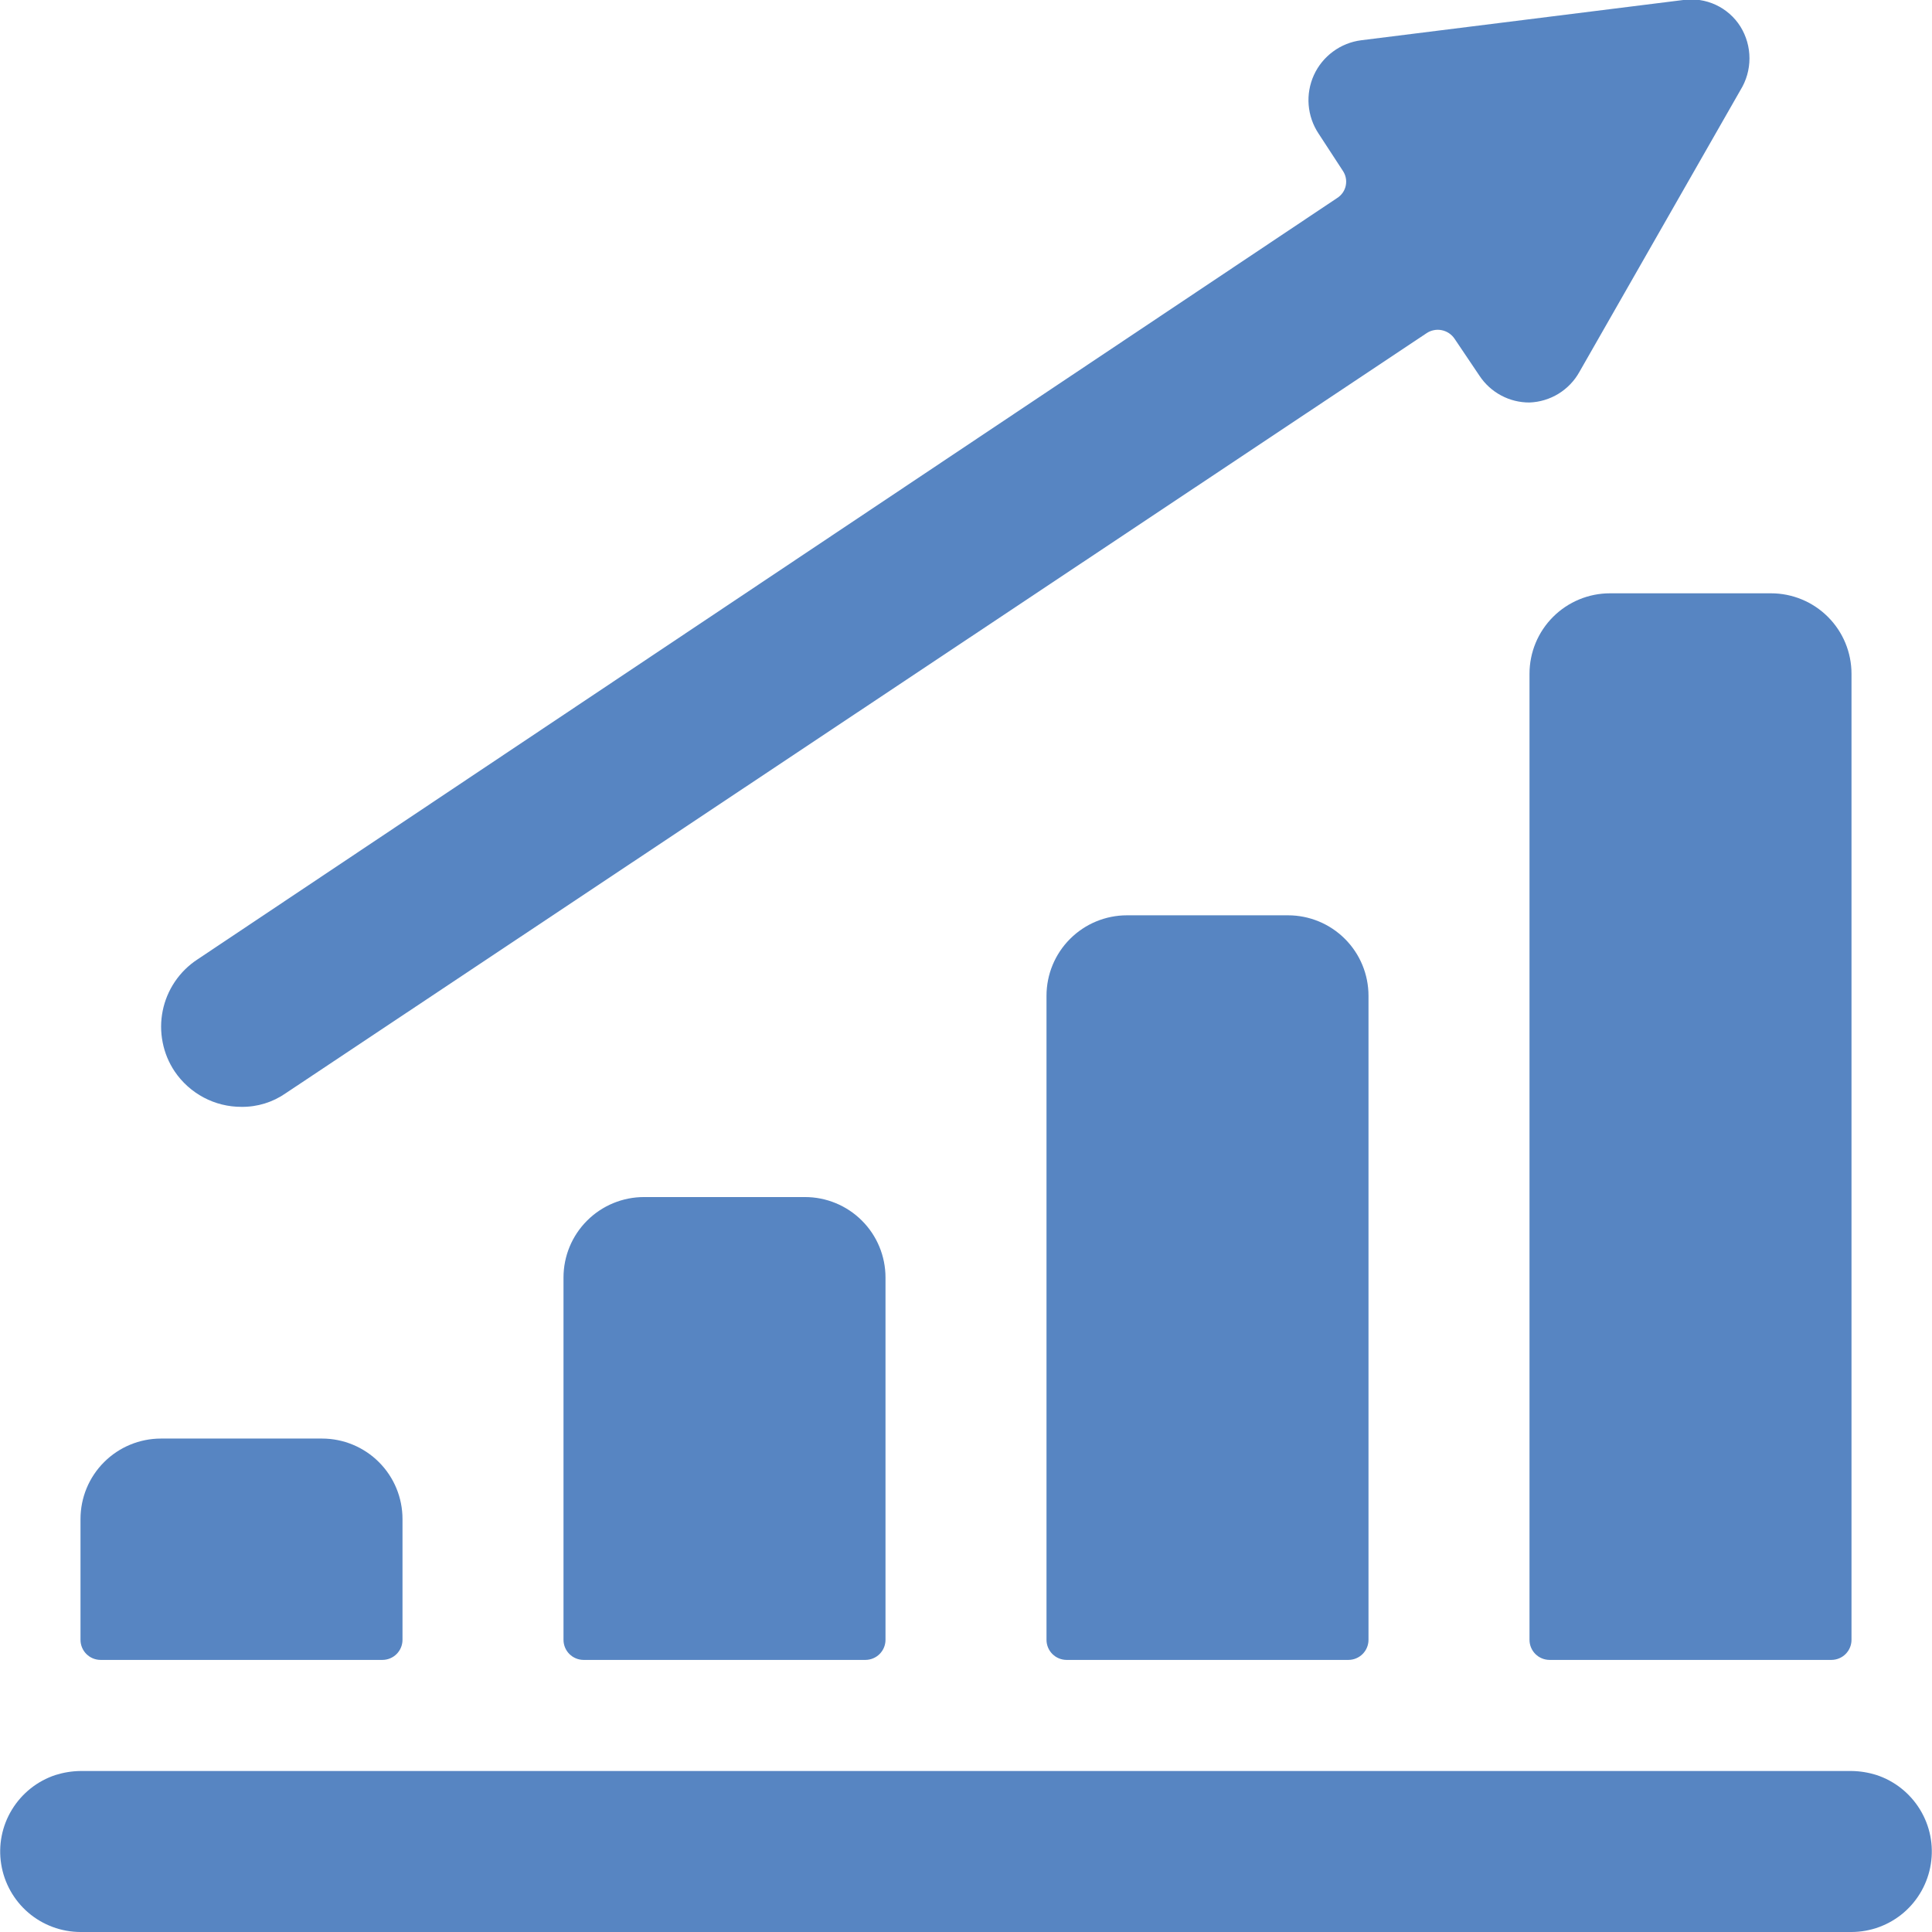 <svg xmlns="http://www.w3.org/2000/svg" width="42" height="42" viewBox="0 0 42 42" fill="none"><g clip-path="url(#clip0_39_706)"><path d="M3.5 31.273C3.036 31.273 2.591 31.457 2.263 31.785C1.934 32.113 1.75 32.558 1.75 33.023V35.648C1.75 35.764 1.796 35.875 1.878 35.957C1.96 36.039 2.071 36.085 2.188 36.085H8.312C8.429 36.085 8.54 36.039 8.622 35.957C8.704 35.875 8.75 35.764 8.75 35.648V33.023C8.75 32.558 8.566 32.113 8.237 31.785C7.909 31.457 7.464 31.273 7 31.273H3.5Z" fill="#5785C2"></path><path d="M14 26.023C13.536 26.023 13.091 26.207 12.763 26.535C12.434 26.863 12.25 27.308 12.25 27.773V35.648C12.25 35.764 12.296 35.875 12.378 35.957C12.46 36.039 12.572 36.085 12.688 36.085H18.812C18.928 36.085 19.04 36.039 19.122 35.957C19.204 35.875 19.25 35.764 19.25 35.648V27.773C19.25 27.308 19.066 26.863 18.737 26.535C18.409 26.207 17.964 26.023 17.5 26.023H14Z" fill="#5785C2"></path><path d="M24.5 19.898C24.036 19.898 23.591 20.082 23.263 20.41C22.934 20.738 22.75 21.183 22.75 21.648V35.648C22.75 35.764 22.796 35.875 22.878 35.957C22.96 36.039 23.072 36.085 23.188 36.085H29.312C29.428 36.085 29.54 36.039 29.622 35.957C29.704 35.875 29.75 35.764 29.75 35.648V21.648C29.75 21.183 29.566 20.738 29.237 20.41C28.909 20.082 28.464 19.898 28 19.898H24.5Z" fill="#5785C2"></path><path d="M33.688 36.085H39.812C39.928 36.085 40.04 36.039 40.122 35.957C40.204 35.875 40.25 35.764 40.25 35.648V14.648C40.25 14.183 40.066 13.738 39.737 13.41C39.409 13.082 38.964 12.898 38.5 12.898H35C34.536 12.898 34.091 13.082 33.763 13.41C33.434 13.738 33.25 14.183 33.25 14.648V35.648C33.25 35.764 33.296 35.875 33.378 35.957C33.46 36.039 33.572 36.085 33.688 36.085Z" fill="#5785C2"></path><path d="M31.623 7.367L32.165 8.172C32.284 8.351 32.445 8.497 32.635 8.598C32.824 8.699 33.035 8.751 33.25 8.75C33.473 8.742 33.69 8.676 33.88 8.56C34.07 8.443 34.227 8.28 34.335 8.085L37.835 1.96C37.964 1.752 38.032 1.513 38.032 1.269C38.032 1.024 37.964 0.785 37.835 0.577C37.706 0.372 37.52 0.208 37.299 0.105C37.079 0.003 36.833 -0.034 36.593 -4.12222e-05L29.593 0.875C29.371 0.903 29.16 0.987 28.98 1.12C28.8 1.252 28.656 1.428 28.563 1.632C28.471 1.835 28.431 2.059 28.449 2.281C28.467 2.504 28.541 2.719 28.665 2.905L29.19 3.71C29.222 3.757 29.245 3.809 29.256 3.865C29.268 3.921 29.267 3.978 29.256 4.034C29.245 4.089 29.222 4.142 29.19 4.189C29.157 4.235 29.116 4.275 29.068 4.305L4.288 20.86C4.095 20.987 3.93 21.151 3.801 21.342C3.672 21.534 3.582 21.748 3.537 21.974C3.491 22.2 3.491 22.433 3.536 22.659C3.58 22.886 3.669 23.101 3.798 23.293C3.958 23.53 4.175 23.724 4.428 23.859C4.681 23.993 4.963 24.063 5.25 24.062C5.594 24.066 5.931 23.962 6.213 23.765L31.01 7.245C31.058 7.212 31.112 7.189 31.169 7.178C31.226 7.166 31.285 7.166 31.342 7.178C31.399 7.189 31.453 7.212 31.501 7.244C31.55 7.277 31.591 7.319 31.623 7.367Z" fill="#5785C2"></path><path d="M1.75 42H40.25C40.666 41.999 41.068 41.85 41.384 41.58C41.7 41.309 41.909 40.935 41.974 40.525C42.04 40.114 41.957 39.694 41.74 39.339C41.523 38.984 41.188 38.717 40.792 38.587C40.617 38.532 40.434 38.502 40.25 38.5H1.75C1.566 38.502 1.383 38.532 1.207 38.587C0.812 38.717 0.477 38.984 0.26 39.339C0.043 39.694 -0.04 40.114 0.026 40.525C0.091 40.935 0.3 41.309 0.616 41.58C0.932 41.85 1.334 41.999 1.75 42Z" fill="#5785C2"></path></g><defs><clipPath id="clip0_39_706"><rect width="42" height="42" fill="white"></rect></clipPath></defs></svg>